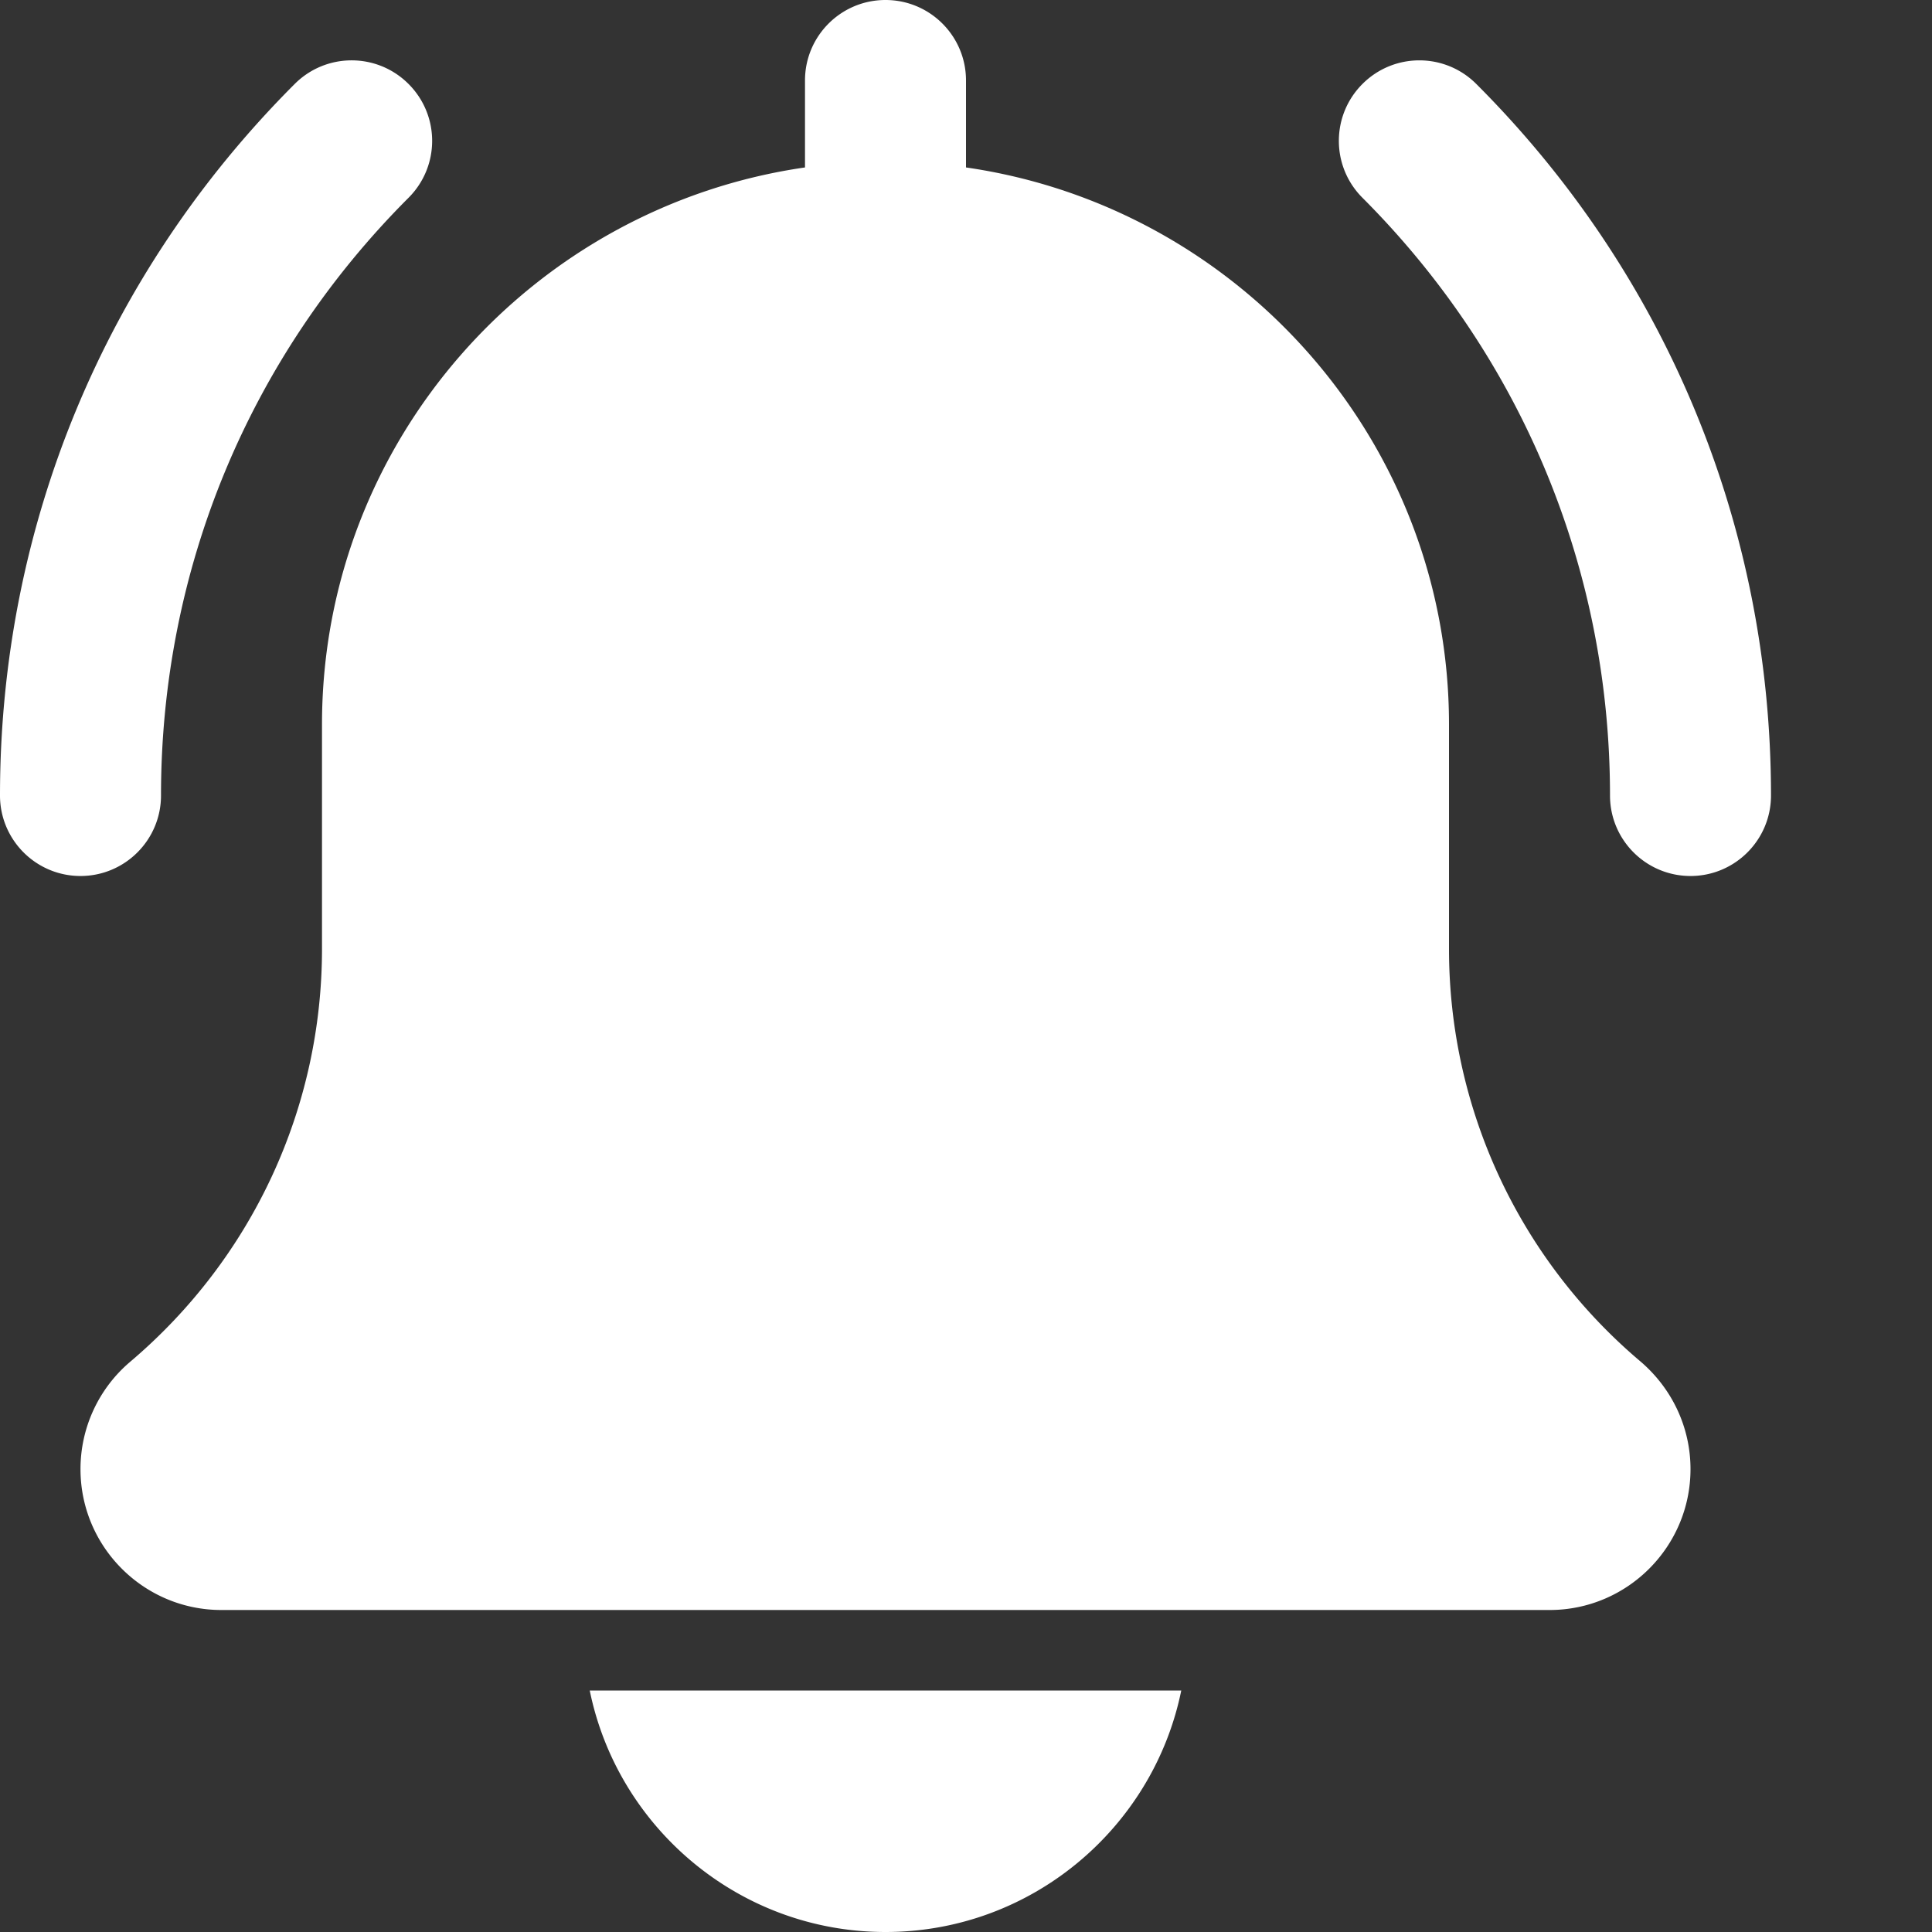 <svg xmlns="http://www.w3.org/2000/svg" version="1.1" xmlns:xlink="http://www.w3.org/1999/xlink" width="512" height="512" x="0" y="0" viewBox="0 0 512 512" style="enable-background:new 0 0 512 512" xml:space="preserve"><rect x="0" y="0" width="512" height="512" fill="#333333" stroke="none"/><g><path d="M448 232.148c-11.777 0-21.332-9.554-21.332-21.332 0-59.84-23.297-116.074-65.602-158.402-8.34-8.34-8.34-21.82 0-30.164 8.34-8.34 21.825-8.34 30.164 0 50.372 50.367 78.102 117.336 78.102 188.566 0 11.778-9.555 21.332-21.332 21.332zM21.332 232.148C9.559 232.148 0 222.594 0 210.816 0 139.586 27.734 72.617 78.102 22.25c8.34-8.34 21.824-8.34 30.164 0 8.343 8.344 8.343 21.824 0 30.164C65.96 94.72 42.668 150.977 42.668 210.816c0 11.778-9.559 21.332-21.336 21.332zM434.754 360.813C402.496 333.546 384 293.695 384 251.476V192c0-75.07-55.766-137.215-128-147.625V21.332C256 9.535 246.441 0 234.668 0c-11.777 0-21.336 9.535-21.336 21.332v23.043c-72.254 10.41-128 72.555-128 147.625v59.477c0 42.218-18.496 82.07-50.941 109.503a37.262 37.262 0 0 0-13.059 28.352c0 20.59 16.746 37.336 37.336 37.336h352c20.586 0 37.332-16.746 37.332-37.336 0-10.922-4.758-21.246-13.246-28.52zM234.668 512c38.633 0 70.953-27.543 78.379-64H156.289c7.422 36.457 39.742 64 78.379 64zm0 0" fill="#ffffff" opacity="1" data-original="#000000"></path></g></svg>